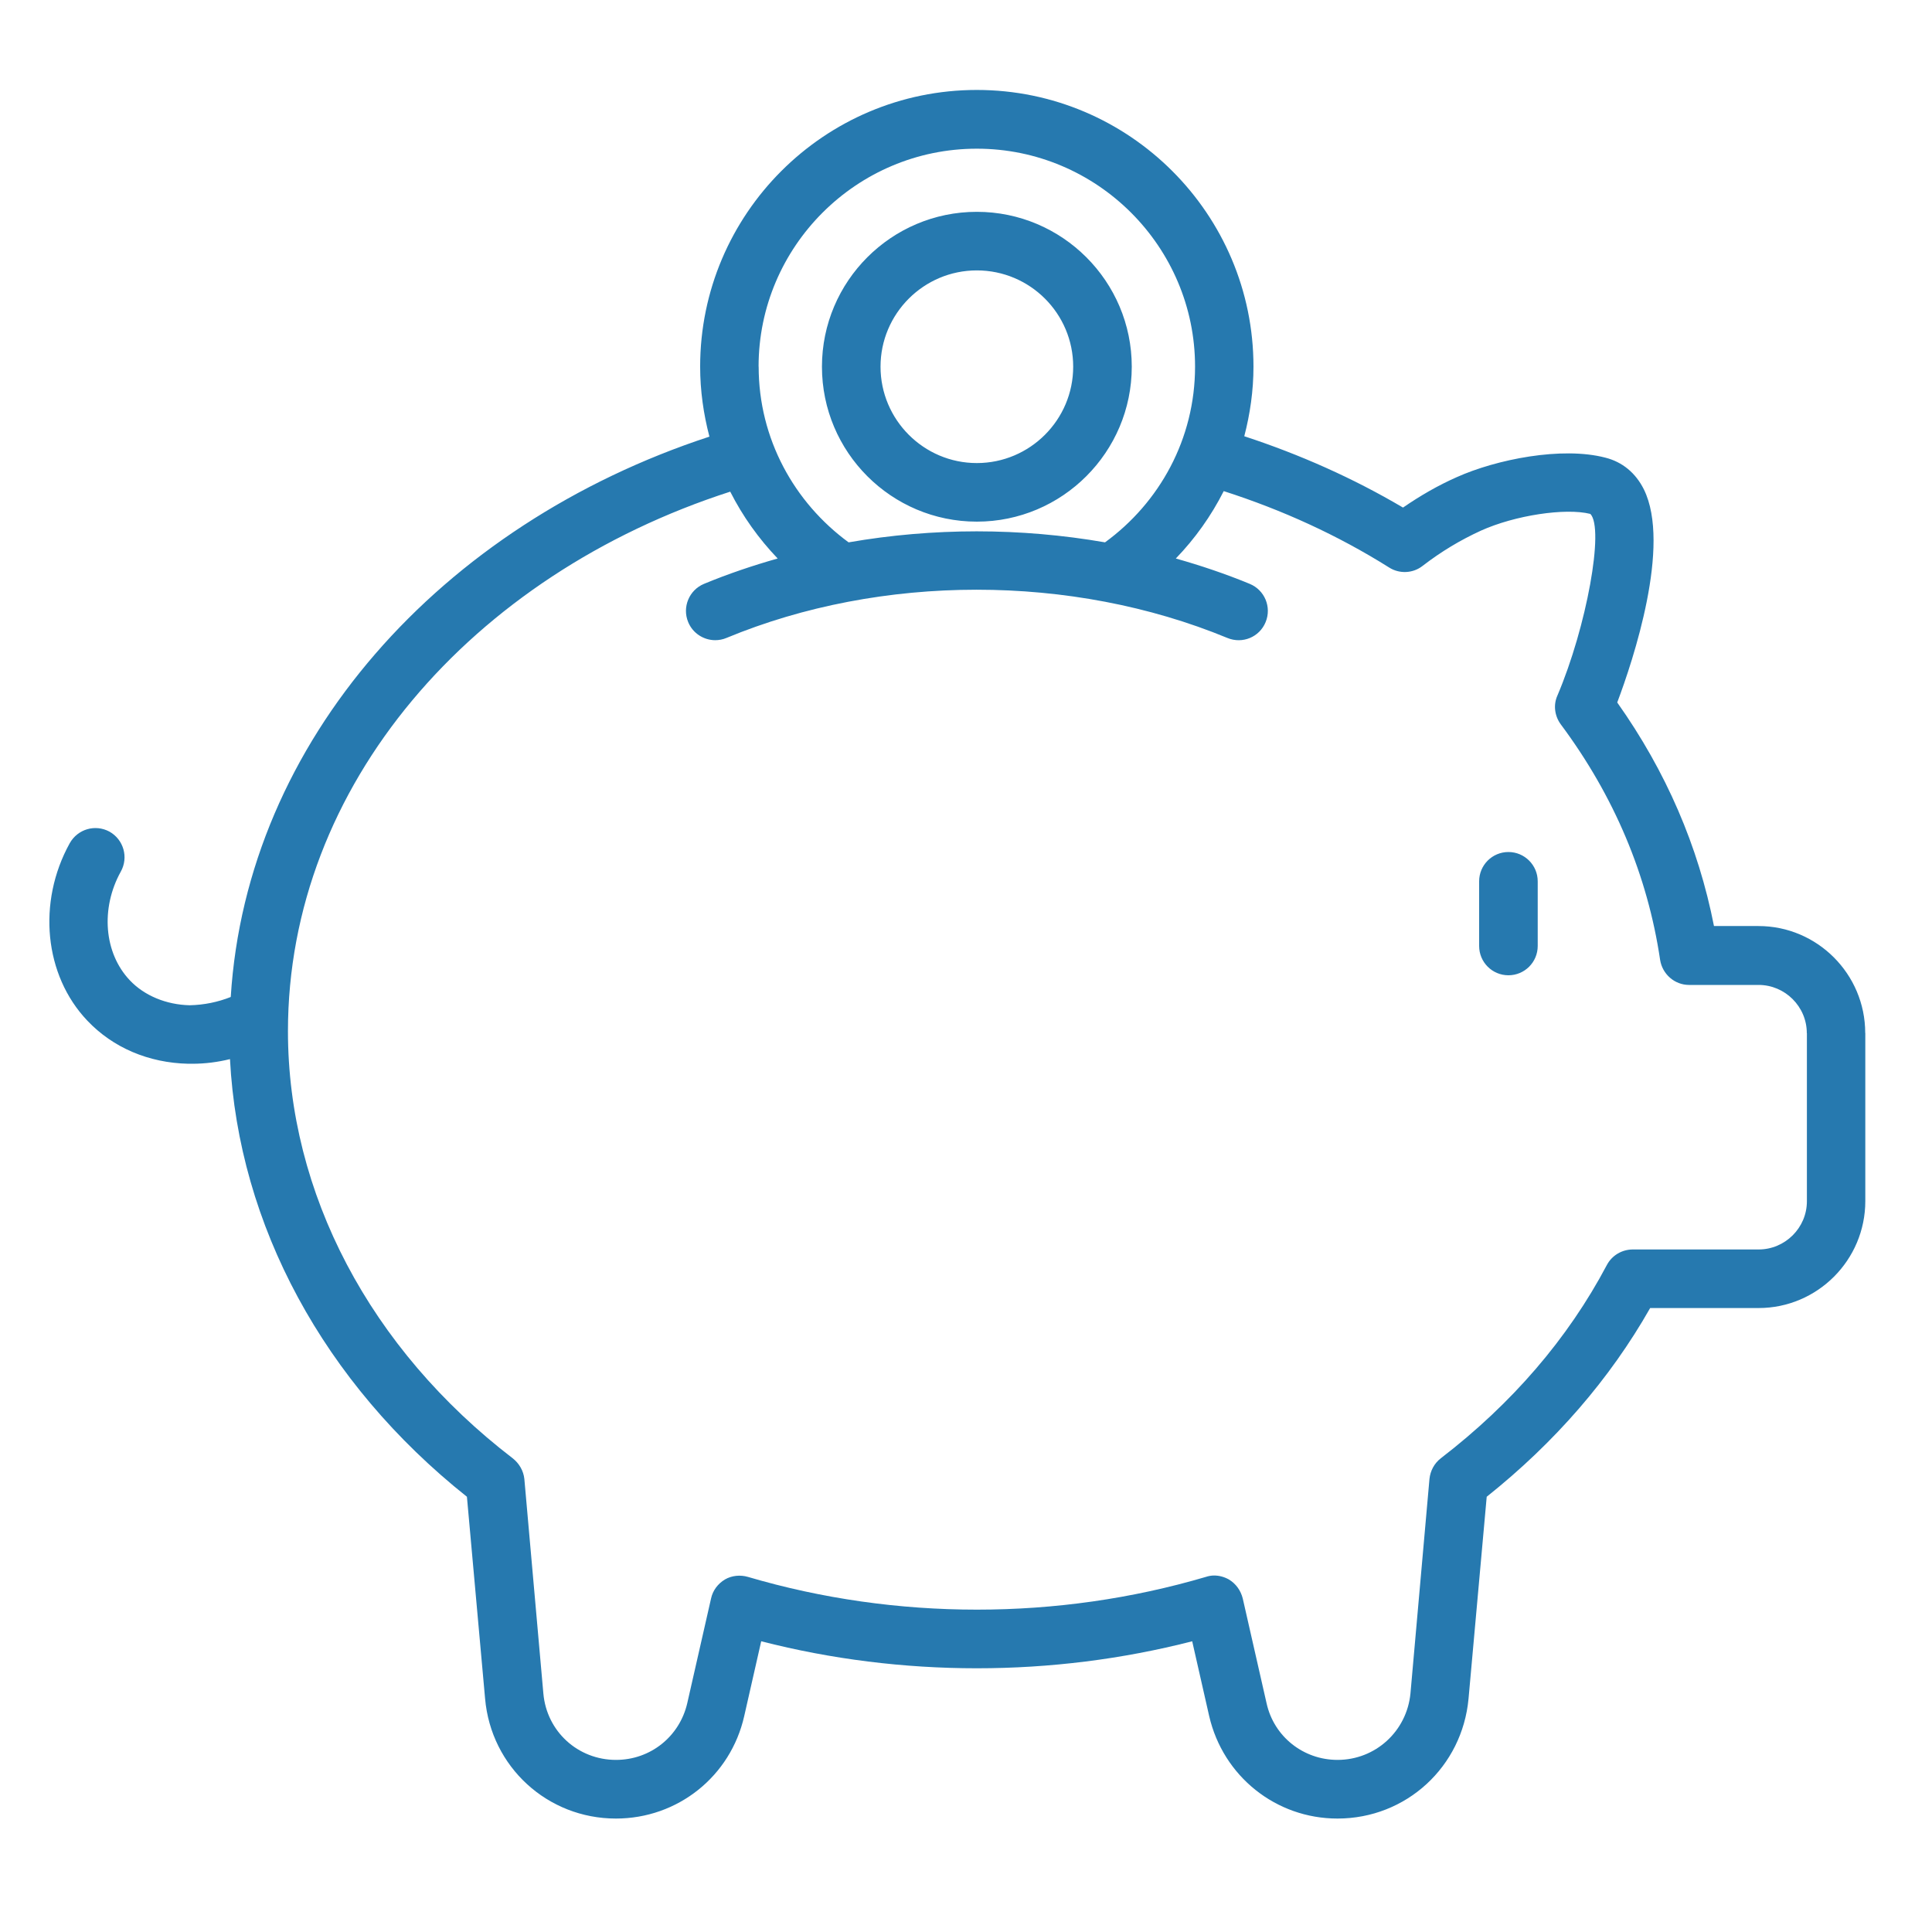 <?xml version="1.0" encoding="UTF-8"?><svg id="a" xmlns="http://www.w3.org/2000/svg" viewBox="0 0 250 250"><defs><style>.b{fill:#2679af;stroke-width:0px;}</style></defs><path class="b" d="m195.19,126.2c-2.1,0-3.79-1.7-3.79-3.79v-8.37c0-2.1,1.7-3.79,3.79-3.79s3.79,1.7,3.79,3.79v8.37c0,2.1-1.7,3.79-3.79,3.79Zm46.18,7.48v21.74c0,7.64-6.21,13.84-13.81,13.84h-14.03c-5.21,9.18-12.34,17.4-21.15,24.42l-2.35,26.11c-.81,8.85-8.08,15.53-16.96,15.53-7.97,0-14.8-5.47-16.6-13.25l-2.2-9.69c-18.14,4.66-37.6,4.66-55.77,0l-2.2,9.69c-1.76,7.78-8.59,13.25-16.6,13.25-8.85,0-16.16-6.68-16.93-15.53l-2.35-26.11c-18.53-14.74-29.54-35.14-30.66-56.63-1.59.39-3.22.6-4.88.6h-.51c-5.14-.11-9.77-2.09-13.07-5.58-5.58-5.87-6.5-15.31-2.28-22.95,1.03-1.84,3.3-2.5,5.14-1.51,1.84,1.03,2.5,3.34,1.47,5.18-2.64,4.77-2.17,10.54,1.17,14.06,1.87,1.98,4.7,3.16,7.75,3.23,1.86-.04,3.65-.41,5.31-1.07,2.07-33.14,27.18-61.11,61.94-72.51-.76-2.9-1.2-5.93-1.2-9.06,0-19.72,16.05-35.8,35.8-35.8s35.8,16.08,35.8,35.8c0,3.12-.44,6.13-1.19,9.01,7.2,2.36,14.08,5.42,20.54,9.23,2.24-1.54,4.52-2.86,6.94-3.93,5.14-2.31,13.62-4,19.24-2.53,2.2.55,3.93,1.98,4.99,4.11,3.56,7.23-1.4,22.14-3.45,27.57,6.32,8.92,10.5,18.62,12.52,28.93h5.76c7.6,0,13.81,6.21,13.81,13.84h0ZM98.17,47.44c0,9.35,4.61,17.59,11.64,22.74,10.9-1.9,22.25-1.9,33.18,0,7.04-5.13,11.65-13.37,11.65-22.74,0-15.53-12.67-28.2-28.24-28.2s-28.24,12.67-28.24,28.2h0Zm135.63,86.25c0-3.45-2.83-6.24-6.24-6.24h-9c-1.87,0-3.45-1.4-3.74-3.23-1.62-10.94-5.95-21.22-12.85-30.48-.81-1.1-.99-2.53-.44-3.74,3.78-8.89,6.09-21.63,4.26-23.5-3.23-.81-9.77.18-14.17,2.17-2.64,1.21-5.1,2.68-7.53,4.55-1.25.99-3.01,1.06-4.33.22-6.65-4.18-13.84-7.46-21.41-9.89-1.63,3.22-3.72,6.15-6.2,8.72,3.26.92,6.46,2,9.56,3.28,1.94.8,2.86,3.01,2.06,4.95-.79,1.94-3,2.86-4.95,2.05-20.17-8.33-44.79-8.31-64.82,0-.47.2-.97.29-1.45.29-1.48,0-2.9-.88-3.5-2.34-.8-1.93.12-4.15,2.05-4.95,3.09-1.28,6.28-2.36,9.53-3.28-2.45-2.56-4.53-5.47-6.14-8.65-33.44,10.78-57.23,38-57.23,69.82,0,20.93,10.61,41.09,29.08,55.26.84.66,1.4,1.62,1.51,2.68l2.46,27.76c.44,4.92,4.48,8.59,9.4,8.59,4.44,0,8.22-3.01,9.22-7.34l3.08-13.55c.22-1.03.88-1.91,1.8-2.46.88-.51,1.98-.62,2.97-.33,19.17,5.65,40.09,5.65,59.26,0,.33-.11.7-.18,1.06-.18.66,0,1.32.18,1.91.51.92.55,1.54,1.43,1.8,2.46l3.08,13.55c.95,4.33,4.77,7.34,9.18,7.34,4.92,0,8.96-3.71,9.44-8.59l2.46-27.76c.11-1.06.62-2.02,1.47-2.68,9.22-7.09,16.45-15.49,21.48-25,.66-1.25,1.95-2.02,3.38-2.02h16.27c3.41,0,6.24-2.79,6.24-6.24v-21.74h0ZM106.36,47.45c0-11.05,8.99-20.04,20.04-20.04s20.05,8.99,20.05,20.04-8.99,20.05-20.05,20.05-20.04-8.99-20.04-20.05Zm7.58,0c0,6.87,5.59,12.47,12.46,12.47s12.47-5.59,12.47-12.47-5.59-12.46-12.47-12.46c-6.87,0-12.46,5.59-12.46,12.46Z"/></svg>